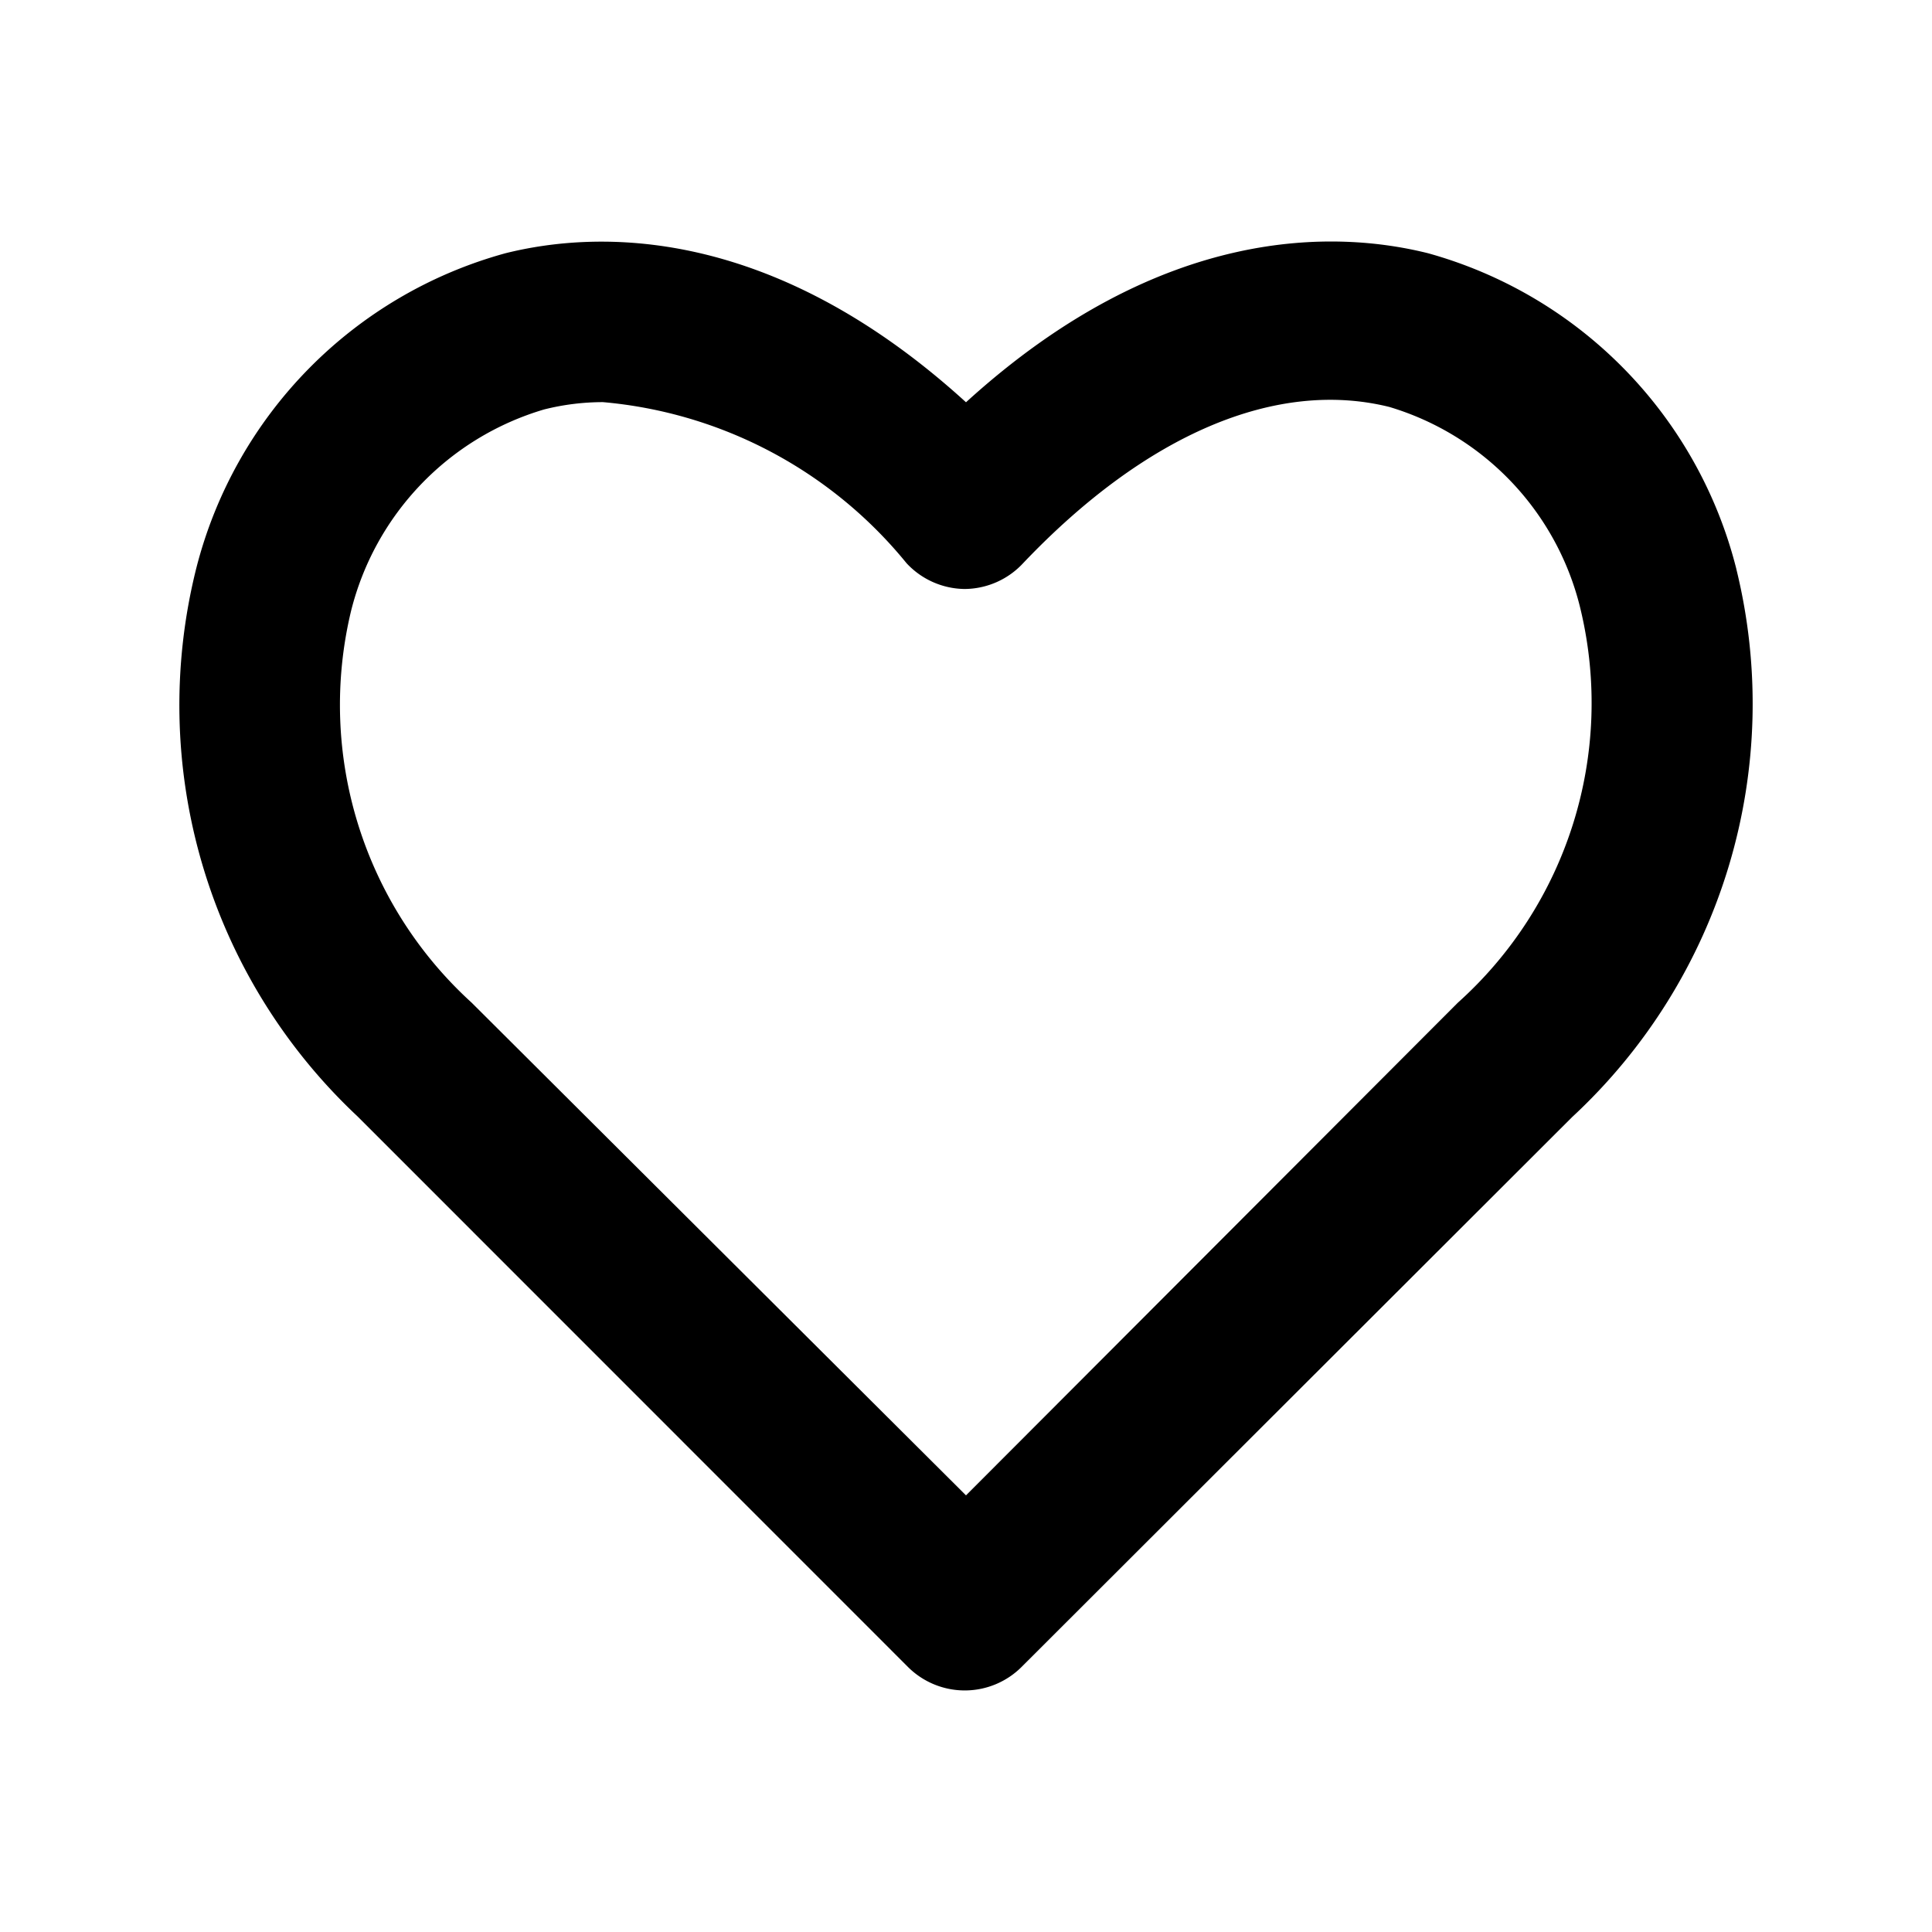 <svg width="14" height="14" viewBox="0 0 14 14" fill="none" xmlns="http://www.w3.org/2000/svg">
    <path d="M12.582 4.122a3.18 3.18 0 0 0-2.234-2.287C9.695 1.672 8.43 1.613 7 2.915c-1.423-1.296-2.683-1.243-3.337-1.08a3.18 3.18 0 0 0-2.24 2.28A4.083 4.083 0 0 0 2.59 8.089l3.984 3.985a.583.583 0 0 0 .834 0l3.984-3.979a4.083 4.083 0 0 0 1.19-3.972zm-2.018 3.144L7 10.836l-3.582-3.57a2.917 2.917 0 0 1-.875-2.835 2.036 2.036 0 0 1 1.4-1.464 1.75 1.75 0 0 1 .426-.053 3.197 3.197 0 0 1 2.2 1.167.583.583 0 0 0 .42.187.583.583 0 0 0 .425-.187c.887-.933 1.832-1.336 2.654-1.132a2.019 2.019 0 0 1 1.389 1.482 2.917 2.917 0 0 1-.893 2.835z" fill="#000"/>
</svg>
